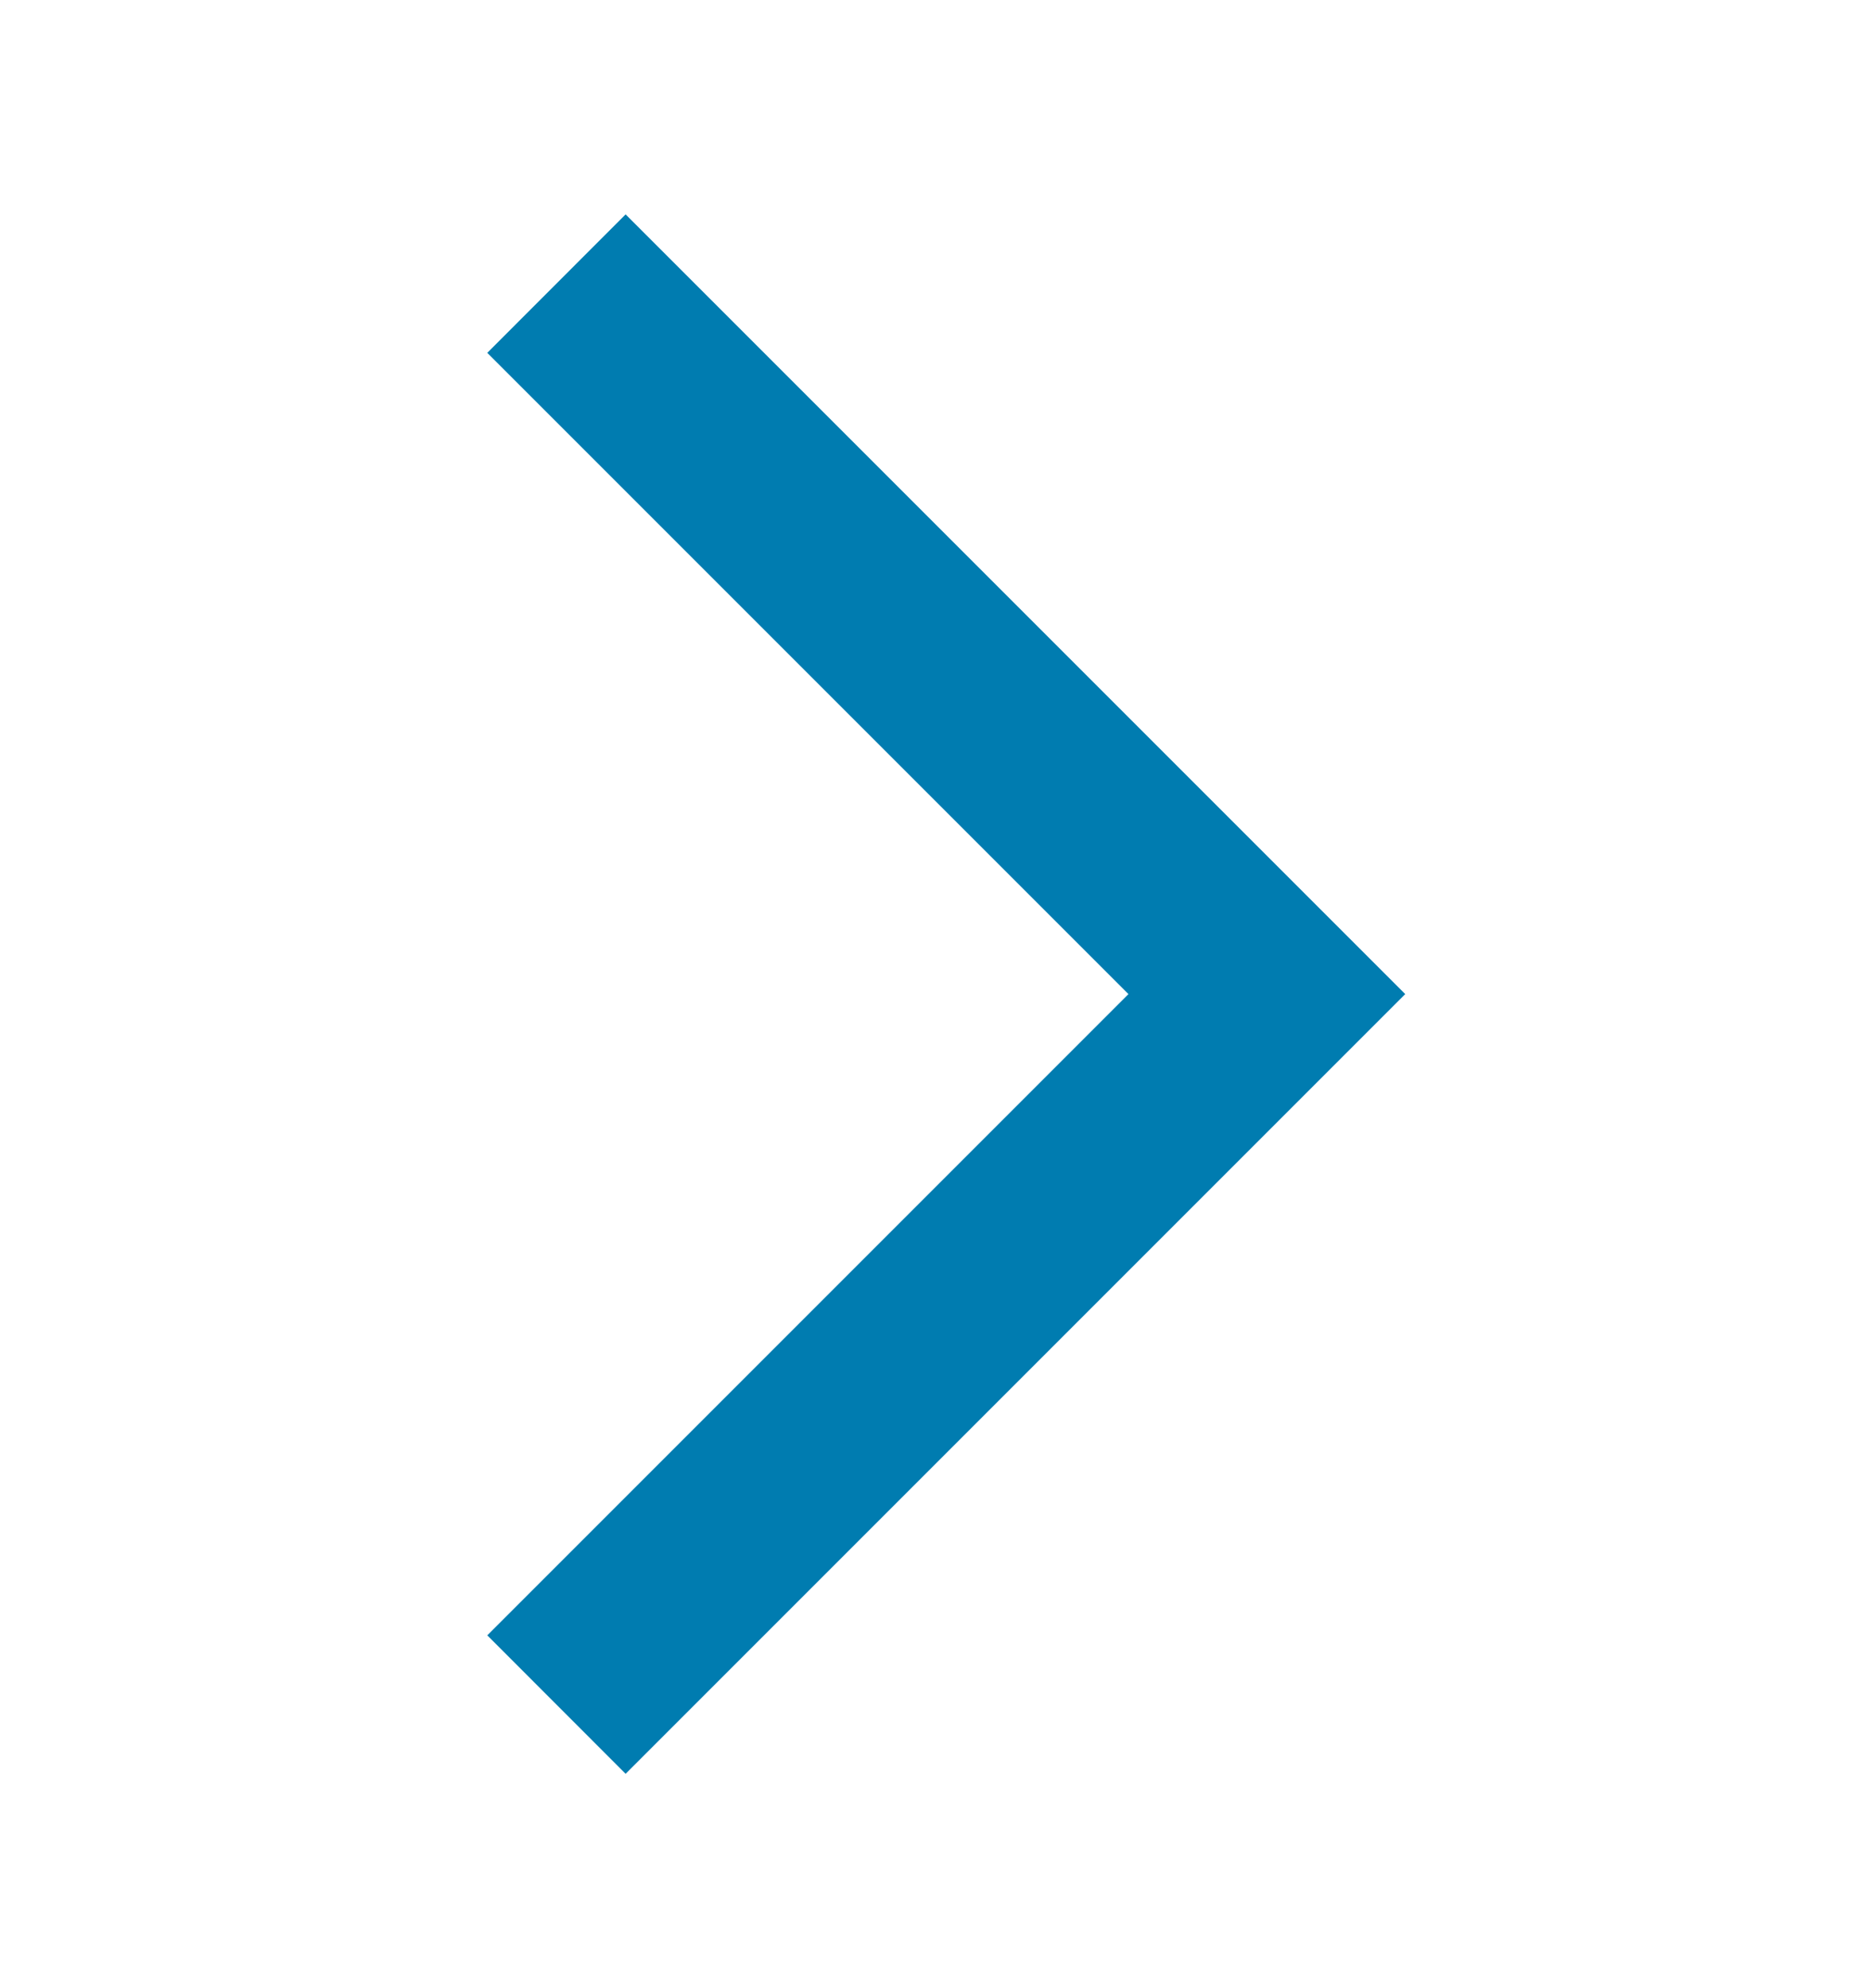 <svg width="16" height="17" viewBox="0 0 16 17" fill="none" xmlns="http://www.w3.org/2000/svg">
<mask id="mask0_8374_7093" style="mask-type:alpha" maskUnits="userSpaceOnUse" x="0" y="0" width="16" height="17">
<rect width="16" height="16" transform="matrix(1 0 0 -1 0 16.5)" fill="#D9D9D9"/>
</mask>
<g mask="url(#mask0_8374_7093)">
<path d="M5.35 1.833L4.167 3.017L9.65 8.5L4.167 13.983L5.35 15.167L12.017 8.5L5.35 1.833Z" fill="#007CB0"/>
</g>
</svg>
